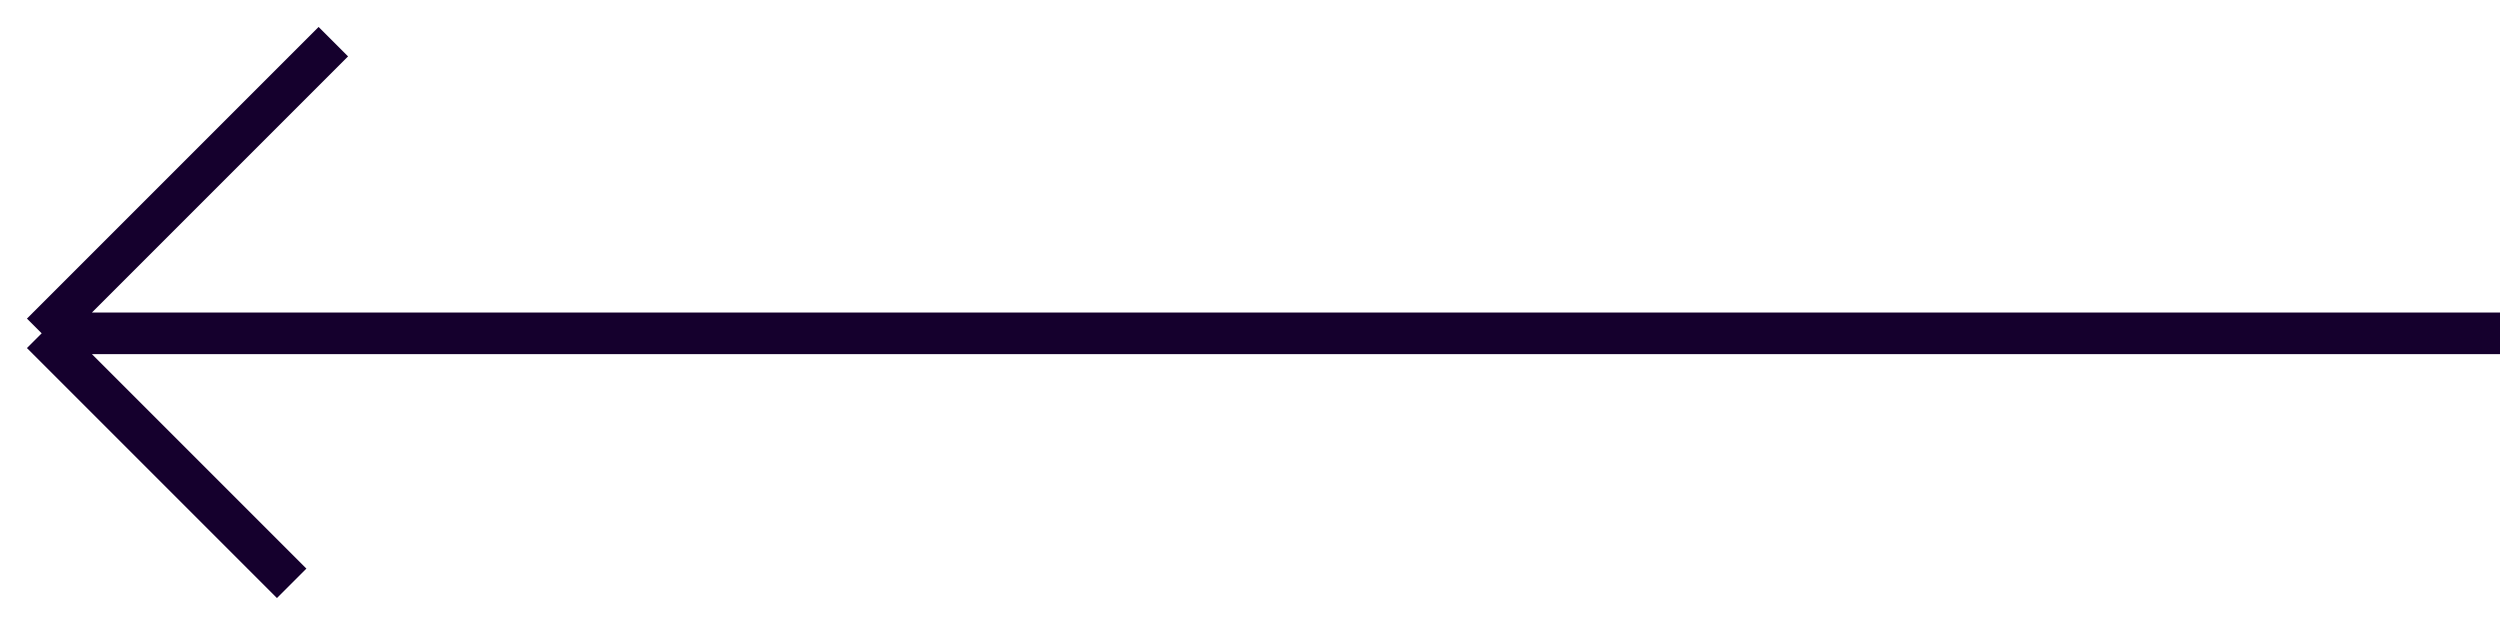 <?xml version="1.0" encoding="UTF-8"?> <svg xmlns="http://www.w3.org/2000/svg" width="60" height="15" viewBox="0 0 60 15" fill="none"> <path d="M60 8H1M1 8L8 1M1 8L7 14" stroke="#15002D"></path> </svg> 